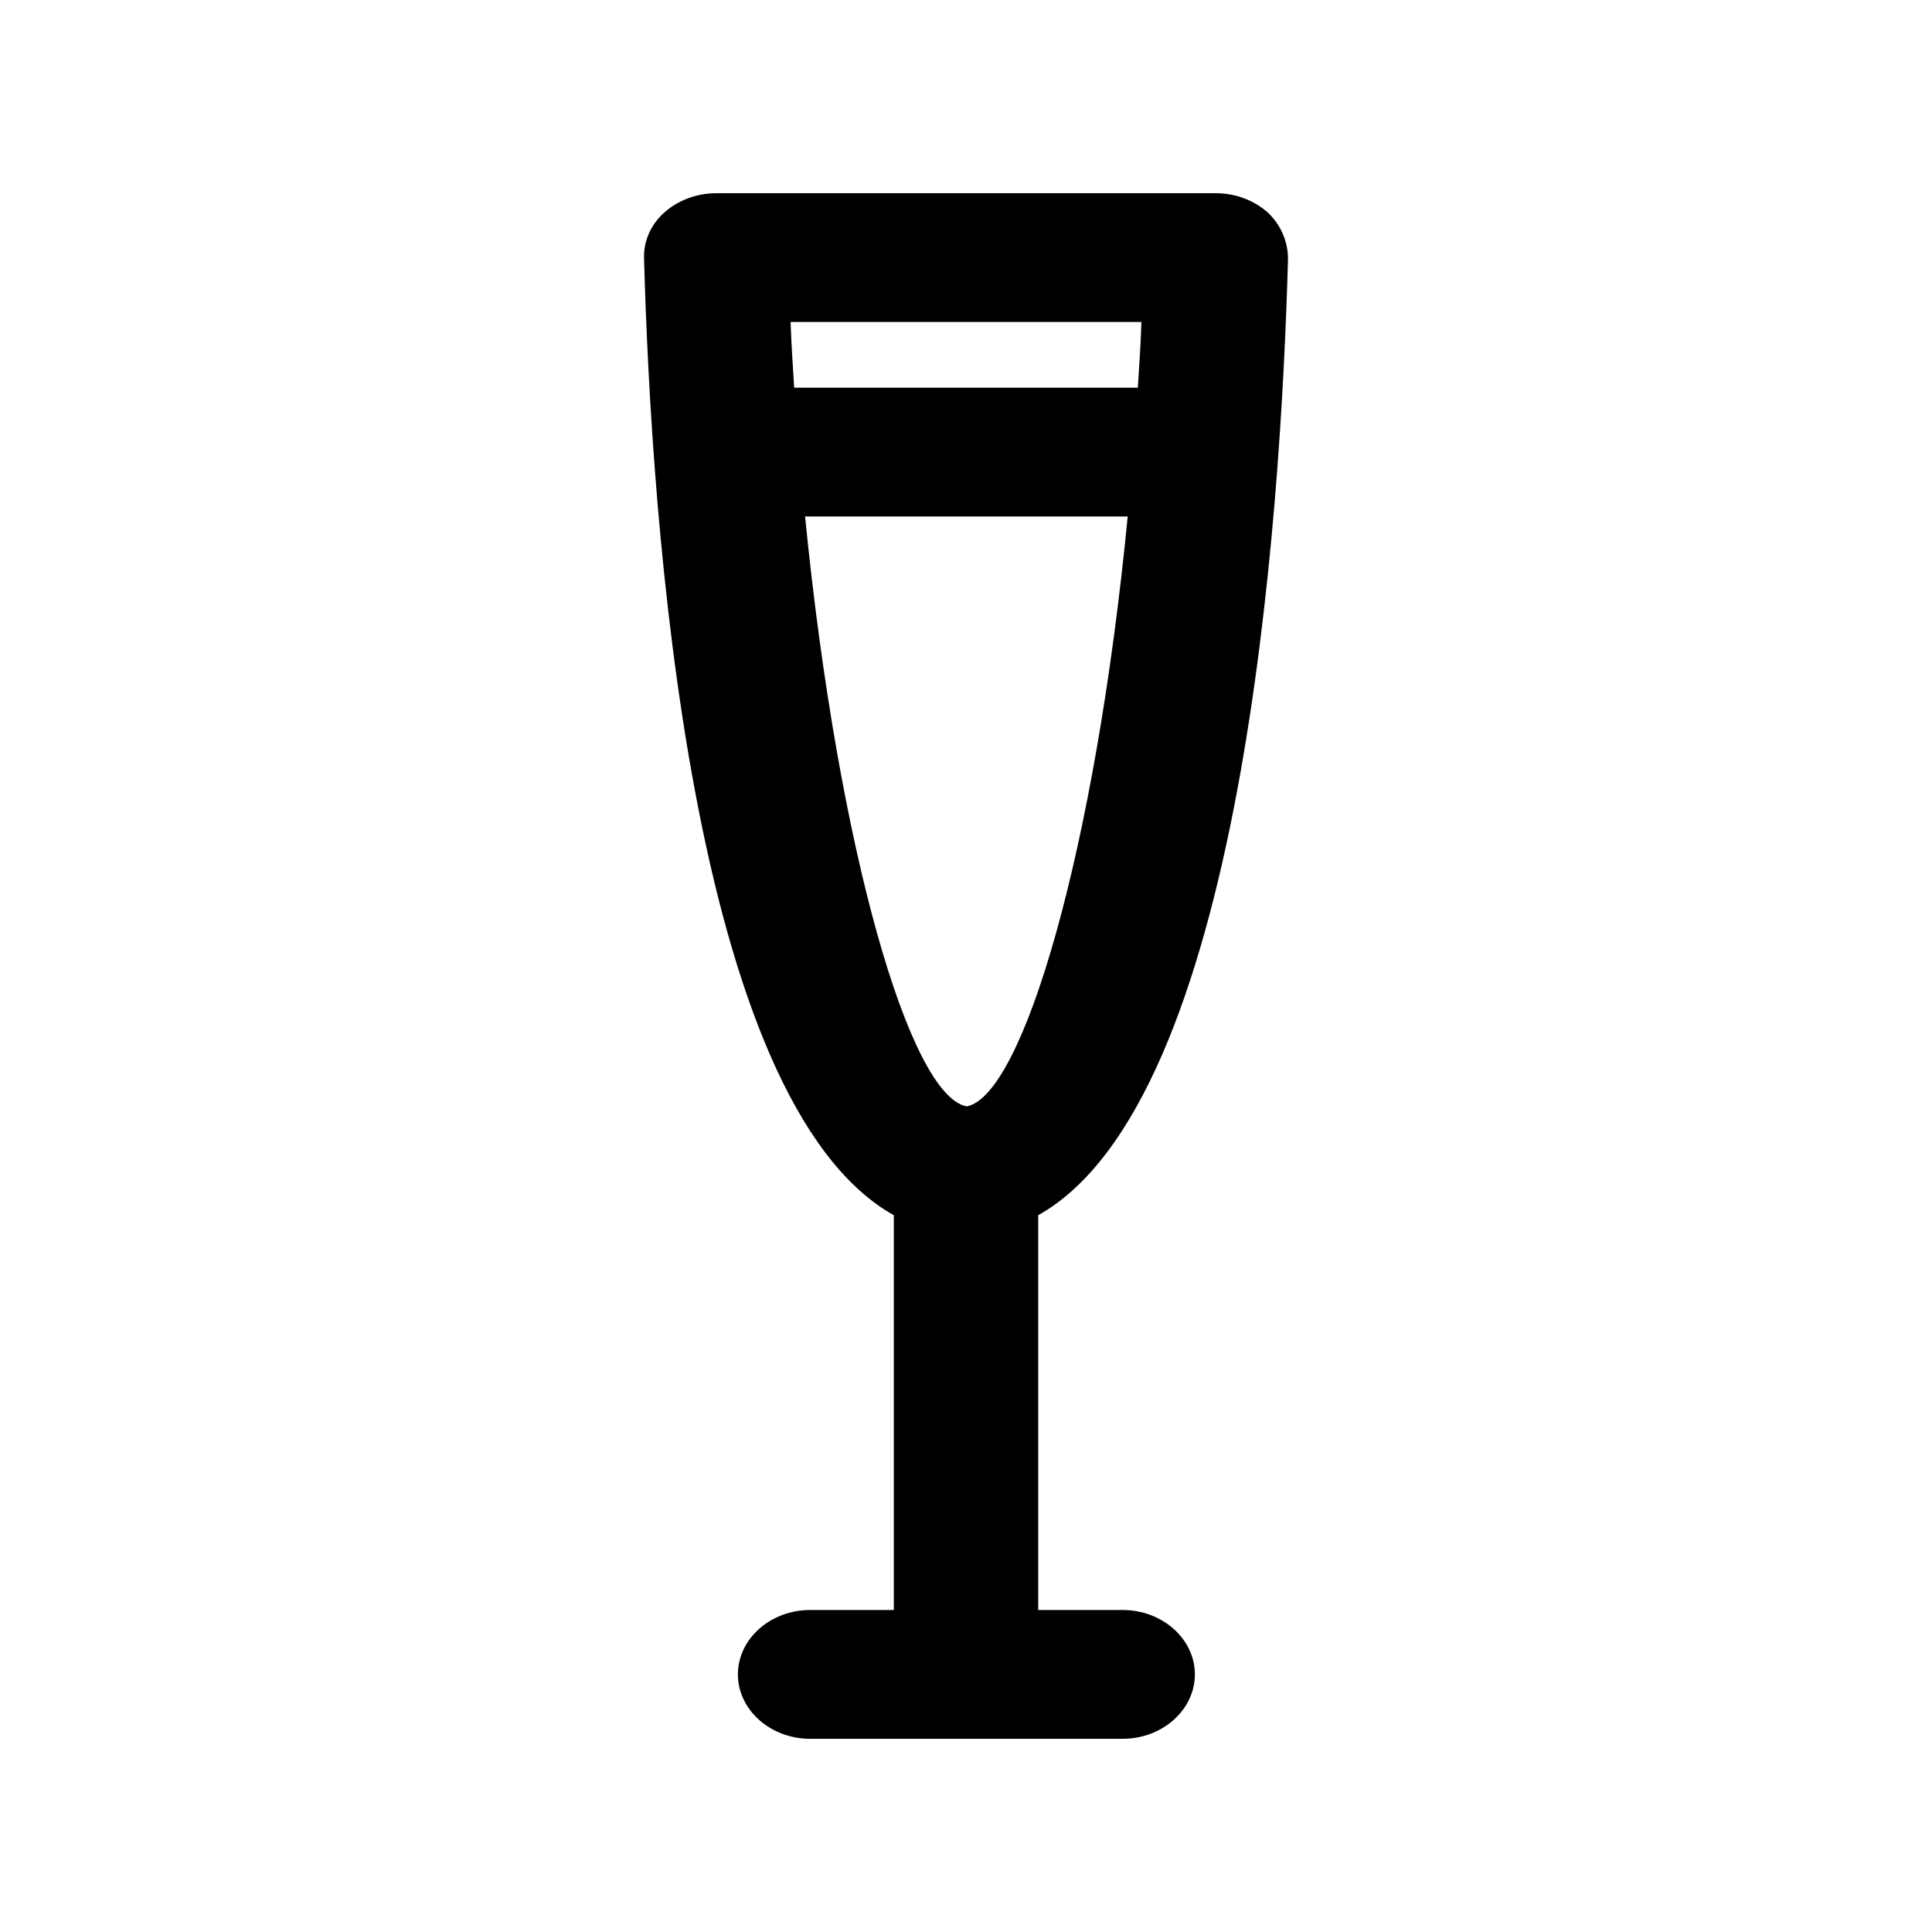 <svg width="30" height="30" viewBox="0 0 30 30" fill="none" xmlns="http://www.w3.org/2000/svg">
<path d="M17.422 25H16.121V18.87C19.283 17.1 19.888 8.1 20 4.02C20 3.75 19.888 3.49 19.686 3.3C19.473 3.11 19.182 3 18.879 3H11.122C10.819 3 10.528 3.11 10.315 3.3C10.102 3.49 9.99 3.75 10.001 4.02C10.113 8.09 10.718 17.1 13.879 18.87V25H12.579C11.963 25 11.458 25.45 11.458 26C11.458 26.55 11.963 27 12.579 27H17.433C18.049 27 18.554 26.55 18.554 26C18.554 25.45 18.049 25 17.433 25H17.422ZM17.724 5C17.713 5.34 17.691 5.68 17.668 6.02H12.332C12.31 5.68 12.288 5.34 12.276 5H17.724ZM12.501 8.02H17.511C17.007 13.21 15.886 17.01 15.012 17.18C14.126 17.02 13.016 13.21 12.501 8.02Z" fill="black"/>
</svg>
